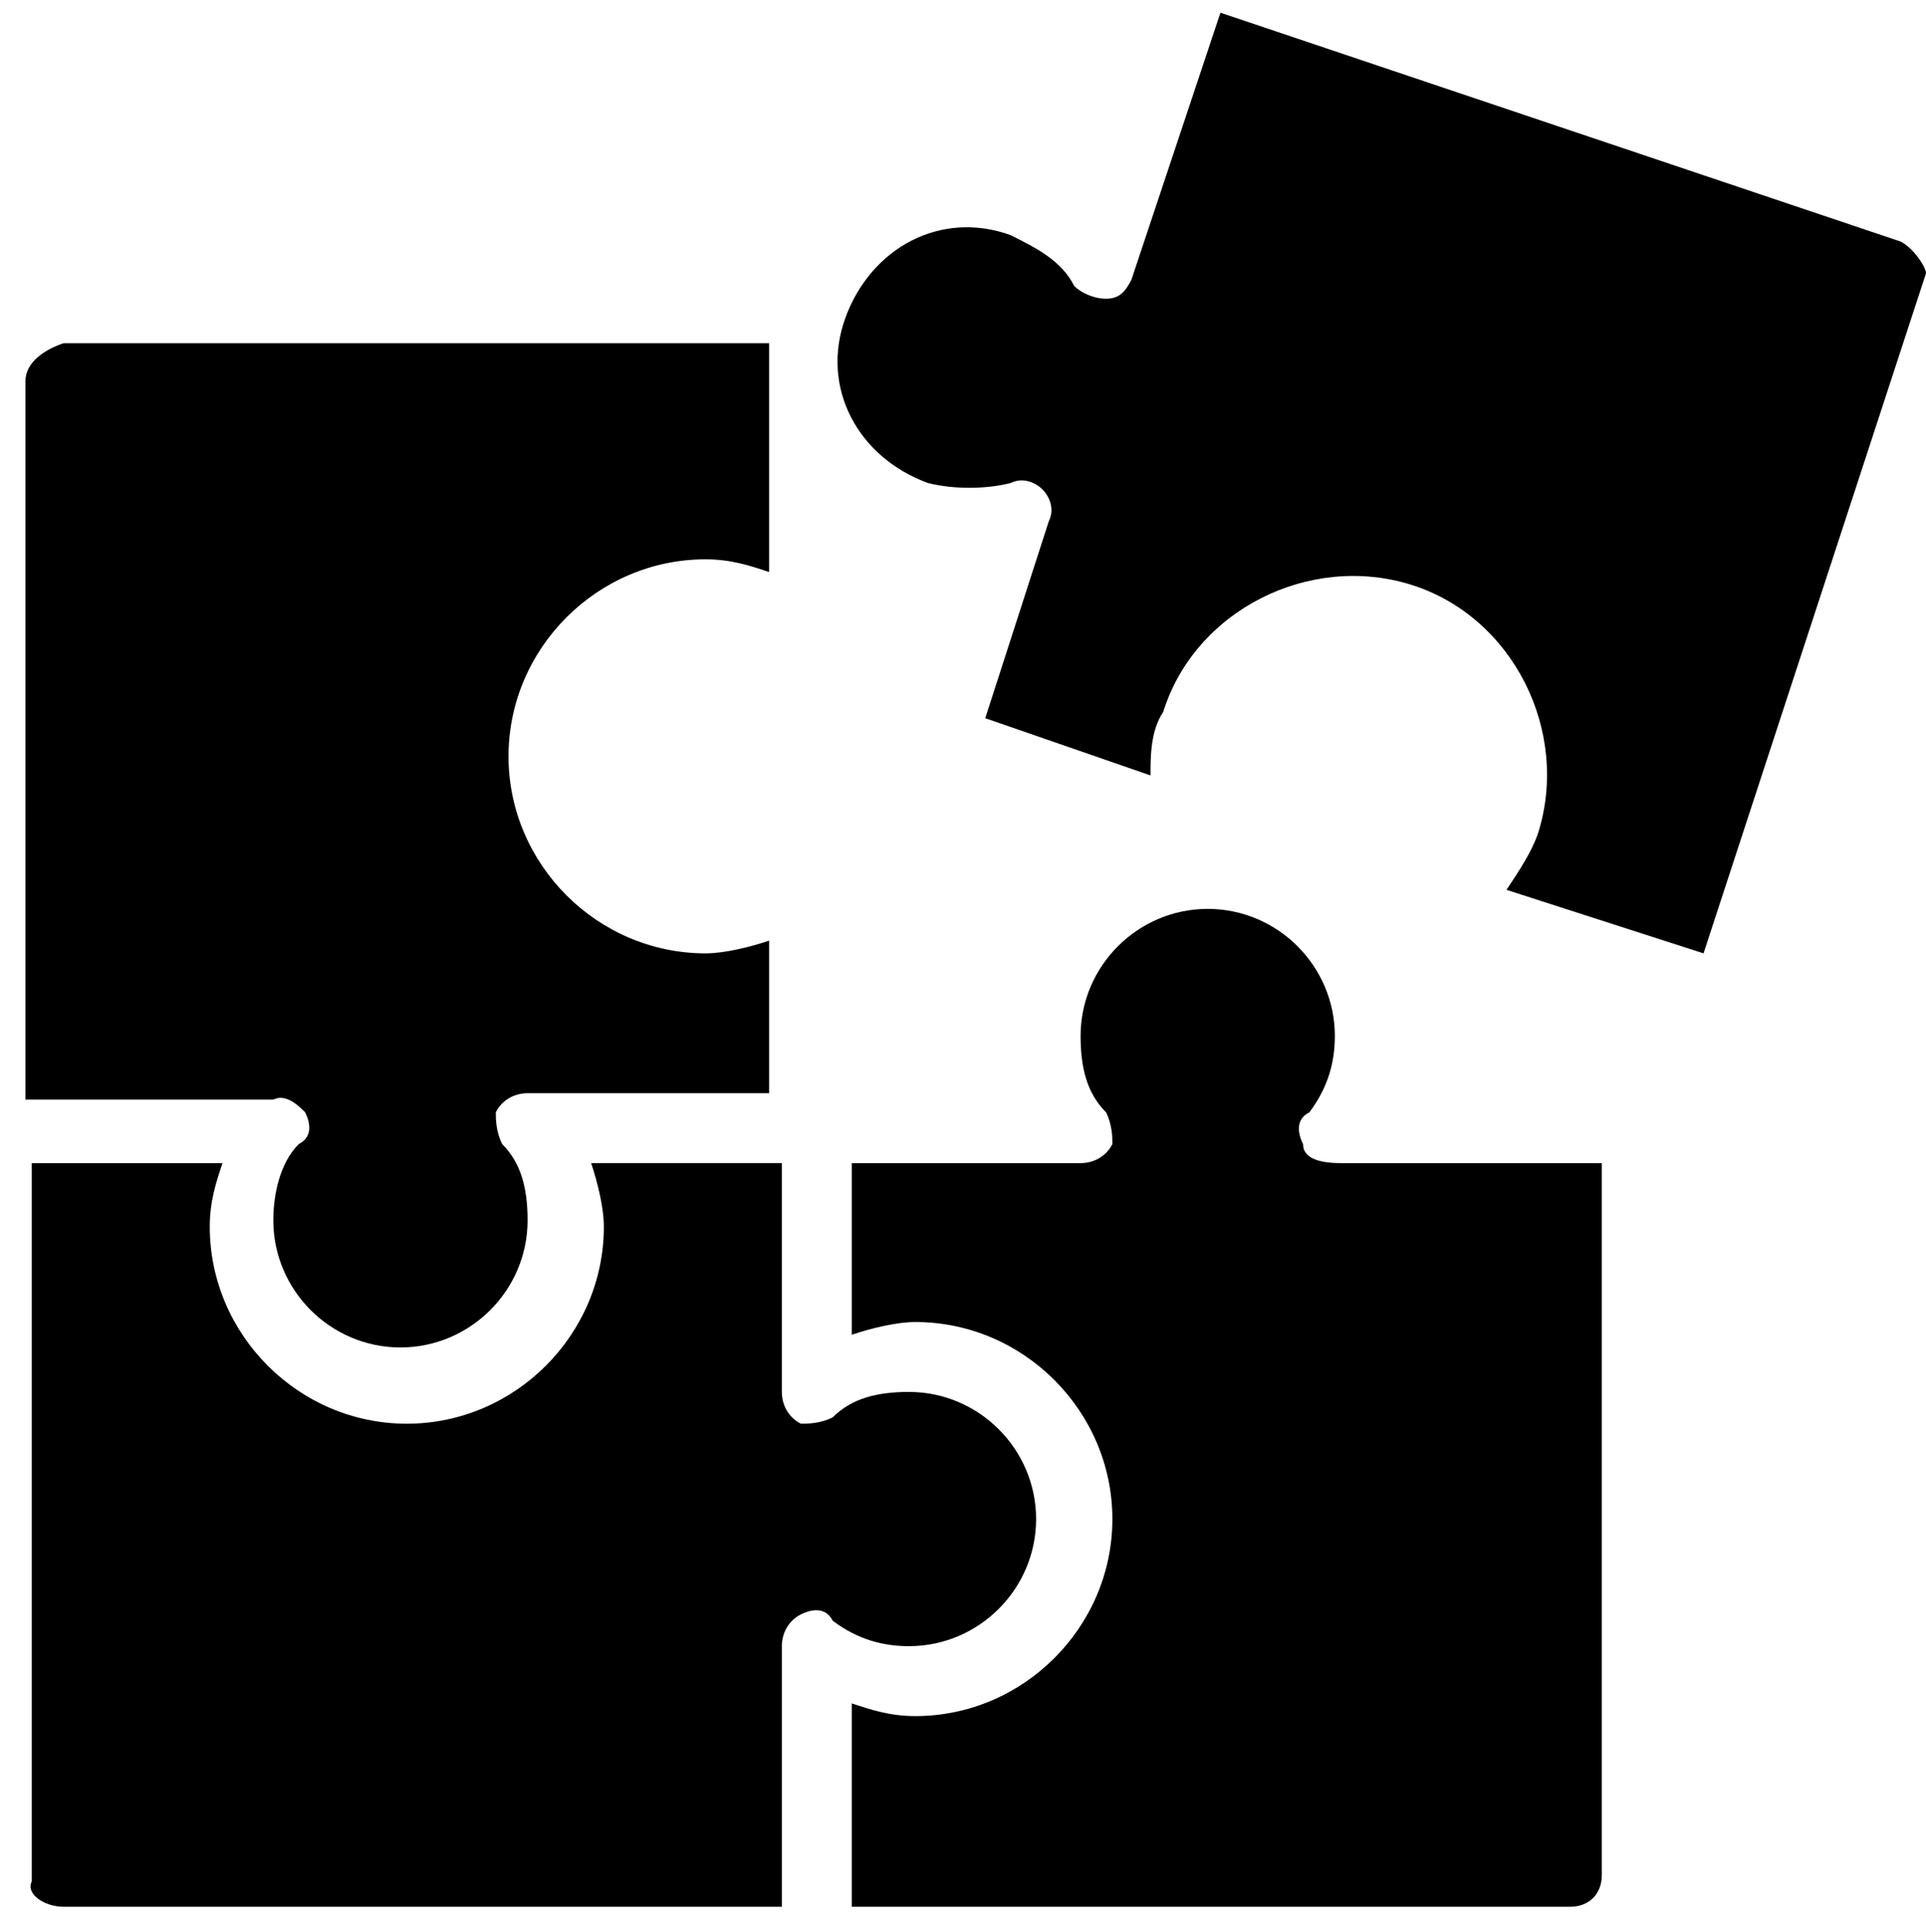 <?xml version="1.0" encoding="UTF-8"?>
<!-- Generator: Adobe Illustrator 27.5.0, SVG Export Plug-In . SVG Version: 6.00 Build 0)  -->
<svg xmlns="http://www.w3.org/2000/svg" xmlns:xlink="http://www.w3.org/1999/xlink" version="1.1" id="Layer_3" x="0px" y="0px" viewBox="0 0 30.3 30.4" style="enable-background:new 0 0 30.3 30.4;" xml:space="preserve">
<path d="M4.8,17.5c0.1,0.2,0.1,0.4-0.1,0.5c-0.3,0.3-0.4,0.8-0.4,1.2c0,1.1,0.9,2,2,2s2-0.9,2-2c0-0.5-0.1-0.9-0.4-1.2  c-0.1-0.2-0.1-0.4-0.1-0.5c0.1-0.2,0.3-0.3,0.5-0.3h3.8v-2.4c-0.3,0.1-0.7,0.2-1,0.2c-1.7,0-3.1-1.4-3.1-3.1s1.4-3.1,3.1-3.1  c0.4,0,0.7,0.1,1,0.2l0-3.6H1C0.7,5.5,0.4,5.7,0.4,6v11.3h3.9C4.5,17.2,4.7,17.4,4.8,17.5L4.8,17.5z"></path>
<path d="M29.9,3.8L19.2,0.2l-1.4,4.2c-0.1,0.2-0.2,0.3-0.4,0.3c-0.2,0-0.4-0.1-0.5-0.2c-0.2-0.4-0.6-0.6-1-0.8  c-1.1-0.4-2.2,0.2-2.6,1.3s0.2,2.2,1.3,2.6c0.4,0.1,0.9,0.1,1.3,0c0.2-0.1,0.4,0,0.5,0.1c0.1,0.1,0.2,0.3,0.1,0.5l-1,3.1l2.6,0.9  c0-0.3,0-0.7,0.2-1c0.5-1.6,2.3-2.5,3.9-2s2.5,2.3,2,3.9c-0.1,0.3-0.3,0.6-0.5,0.9l3.1,1l3.5-10.7C30.3,4.2,30.1,3.9,29.9,3.8  L29.9,3.8z"></path>
<path d="M20.5,18c-0.1-0.2-0.1-0.4,0.1-0.5c0.3-0.4,0.4-0.8,0.4-1.2c0-1.1-0.9-2-2-2c-1.1,0-2,0.9-2,2c0,0.5,0.1,0.9,0.4,1.2  c0.1,0.2,0.1,0.4,0.1,0.5c-0.1,0.2-0.3,0.3-0.5,0.3h-3.6V21c0.3-0.1,0.7-0.2,1-0.2c1.7,0,3.1,1.4,3.1,3.1c0,1.7-1.4,3.1-3.1,3.1  c-0.4,0-0.7-0.1-1-0.2V30h11.3c0.3,0,0.5-0.2,0.5-0.5V18.3h-4.1C20.7,18.3,20.5,18.2,20.5,18L20.5,18z"></path>
<path d="M16.3,23.9c0-1.1-0.9-2-2-2c-0.5,0-0.9,0.1-1.2,0.4c-0.2,0.1-0.4,0.1-0.5,0.1c-0.2-0.1-0.3-0.3-0.3-0.5v-3.6l-3,0  c0.1,0.3,0.2,0.7,0.2,1c0,1.7-1.4,3.1-3.1,3.1S3.3,21,3.3,19.3c0-0.4,0.1-0.7,0.2-1h-3v11.3C0.4,29.8,0.7,30,1,30h11.3v-4.1  c0-0.2,0.1-0.4,0.3-0.5c0.2-0.1,0.4-0.1,0.5,0.1c0.4,0.3,0.8,0.4,1.2,0.4C15.4,25.9,16.3,25,16.3,23.9L16.3,23.9z"></path>
</svg>

